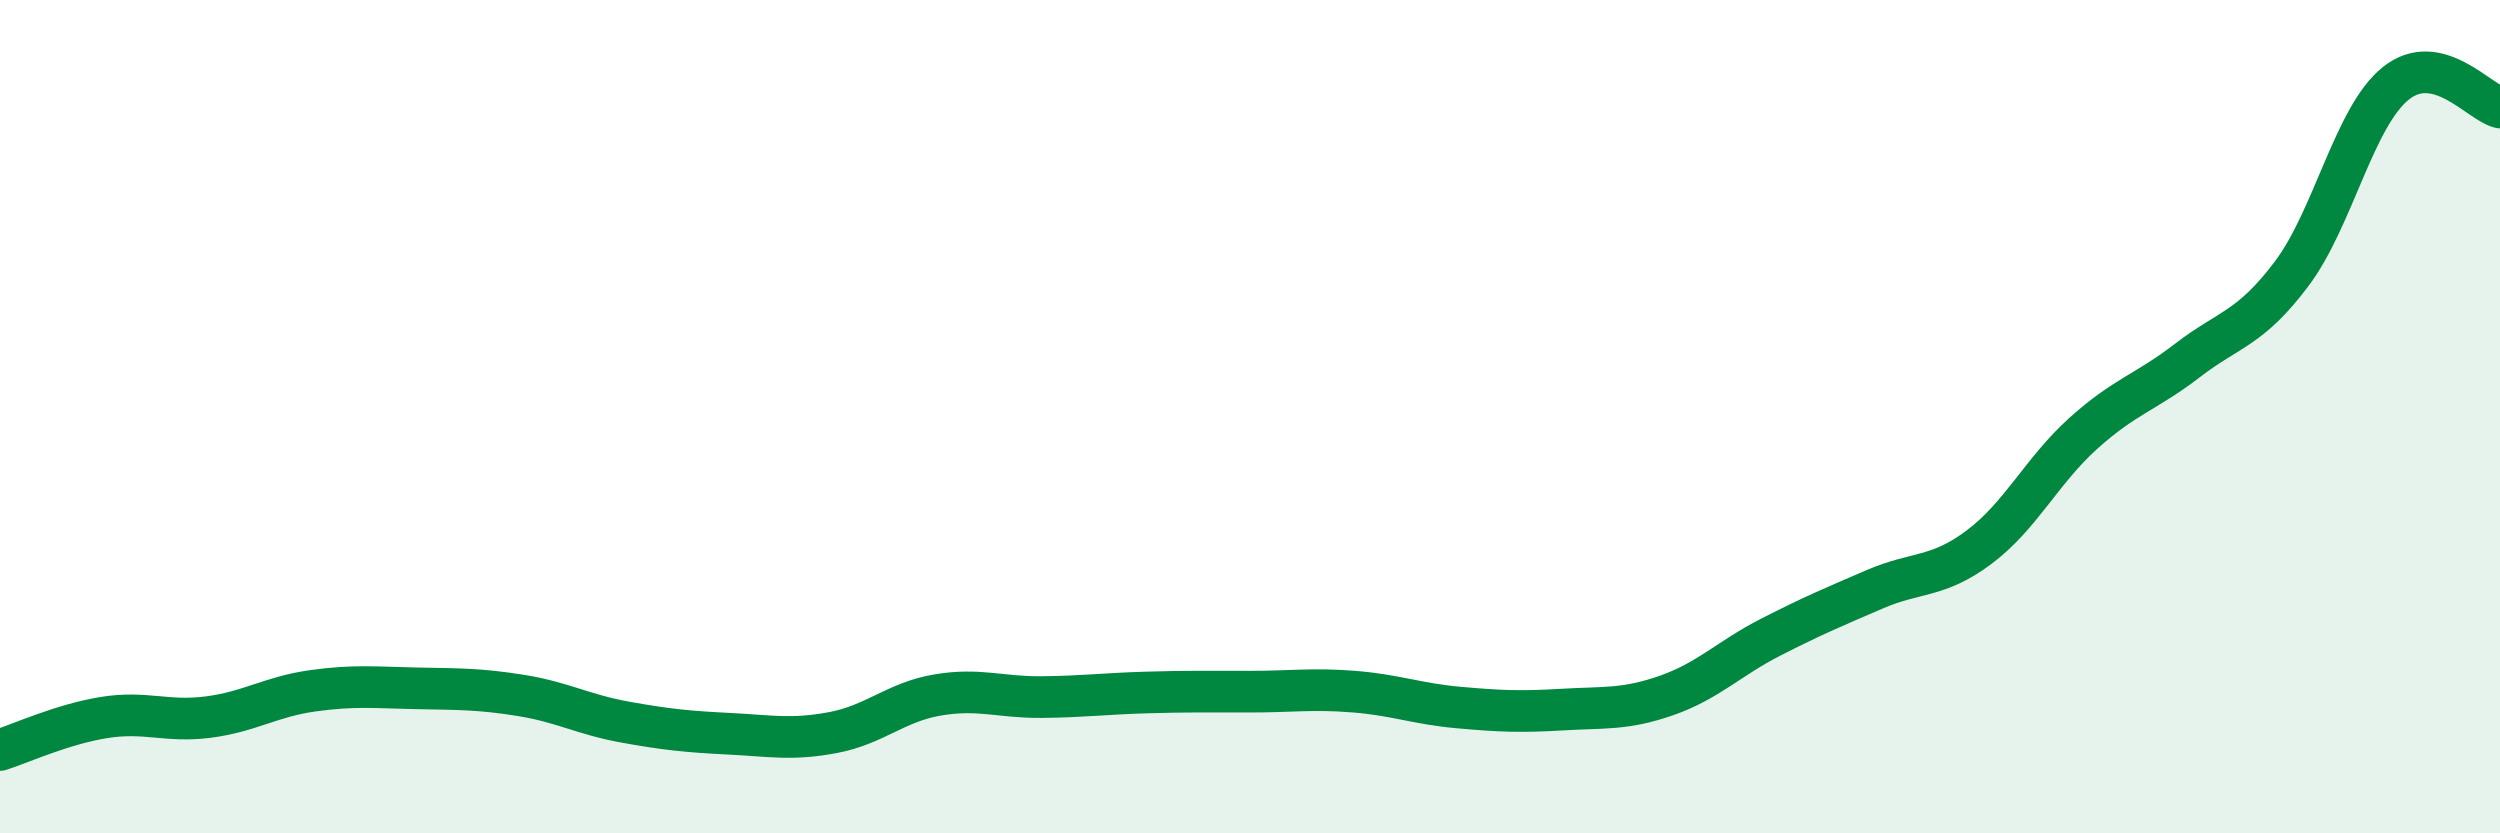 
    <svg width="60" height="20" viewBox="0 0 60 20" xmlns="http://www.w3.org/2000/svg">
      <path
        d="M 0,18 C 0.5,17.84 1.5,17.38 2.5,17.22 C 3.5,17.06 4,17.34 5,17.21 C 6,17.08 6.5,16.72 7.5,16.58 C 8.5,16.44 9,16.5 10,16.52 C 11,16.54 11.5,16.53 12.5,16.69 C 13.5,16.85 14,17.15 15,17.33 C 16,17.51 16.5,17.56 17.5,17.61 C 18.5,17.66 19,17.77 20,17.58 C 21,17.39 21.5,16.85 22.5,16.68 C 23.5,16.51 24,16.74 25,16.73 C 26,16.72 26.5,16.65 27.5,16.62 C 28.5,16.59 29,16.6 30,16.6 C 31,16.6 31.5,16.52 32.5,16.6 C 33.5,16.68 34,16.89 35,16.98 C 36,17.07 36.5,17.09 37.5,17.03 C 38.5,16.97 39,17.04 40,16.69 C 41,16.34 41.5,15.8 42.5,15.29 C 43.5,14.78 44,14.57 45,14.14 C 46,13.71 46.5,13.88 47.5,13.13 C 48.5,12.38 49,11.3 50,10.4 C 51,9.5 51.5,9.42 52.5,8.65 C 53.5,7.88 54,7.9 55,6.57 C 56,5.24 56.5,2.8 57.5,2 C 58.5,1.2 59.5,2.46 60,2.58L60 20L0 20Z"
        fill="#008740"
        opacity="0.1"
        stroke-linecap="round"
        stroke-linejoin="round"
      />
      <path
        d="M 0,18 C 0.5,17.84 1.5,17.38 2.5,17.22 C 3.5,17.06 4,17.34 5,17.21 C 6,17.08 6.5,16.72 7.5,16.58 C 8.5,16.44 9,16.5 10,16.52 C 11,16.54 11.5,16.53 12.5,16.69 C 13.5,16.85 14,17.15 15,17.33 C 16,17.51 16.5,17.56 17.5,17.61 C 18.5,17.66 19,17.77 20,17.58 C 21,17.39 21.5,16.85 22.5,16.68 C 23.5,16.51 24,16.74 25,16.73 C 26,16.72 26.5,16.65 27.5,16.62 C 28.5,16.59 29,16.6 30,16.6 C 31,16.6 31.5,16.52 32.5,16.6 C 33.5,16.68 34,16.89 35,16.98 C 36,17.07 36.5,17.09 37.5,17.03 C 38.5,16.97 39,17.04 40,16.69 C 41,16.34 41.5,15.8 42.5,15.29 C 43.5,14.78 44,14.57 45,14.14 C 46,13.71 46.5,13.88 47.5,13.13 C 48.5,12.38 49,11.3 50,10.4 C 51,9.5 51.5,9.42 52.5,8.65 C 53.5,7.88 54,7.9 55,6.57 C 56,5.24 56.5,2.8 57.5,2 C 58.5,1.2 59.5,2.46 60,2.58"
        stroke="#008740"
        stroke-width="1"
        fill="none"
        stroke-linecap="round"
        stroke-linejoin="round"
      />
    </svg>
  